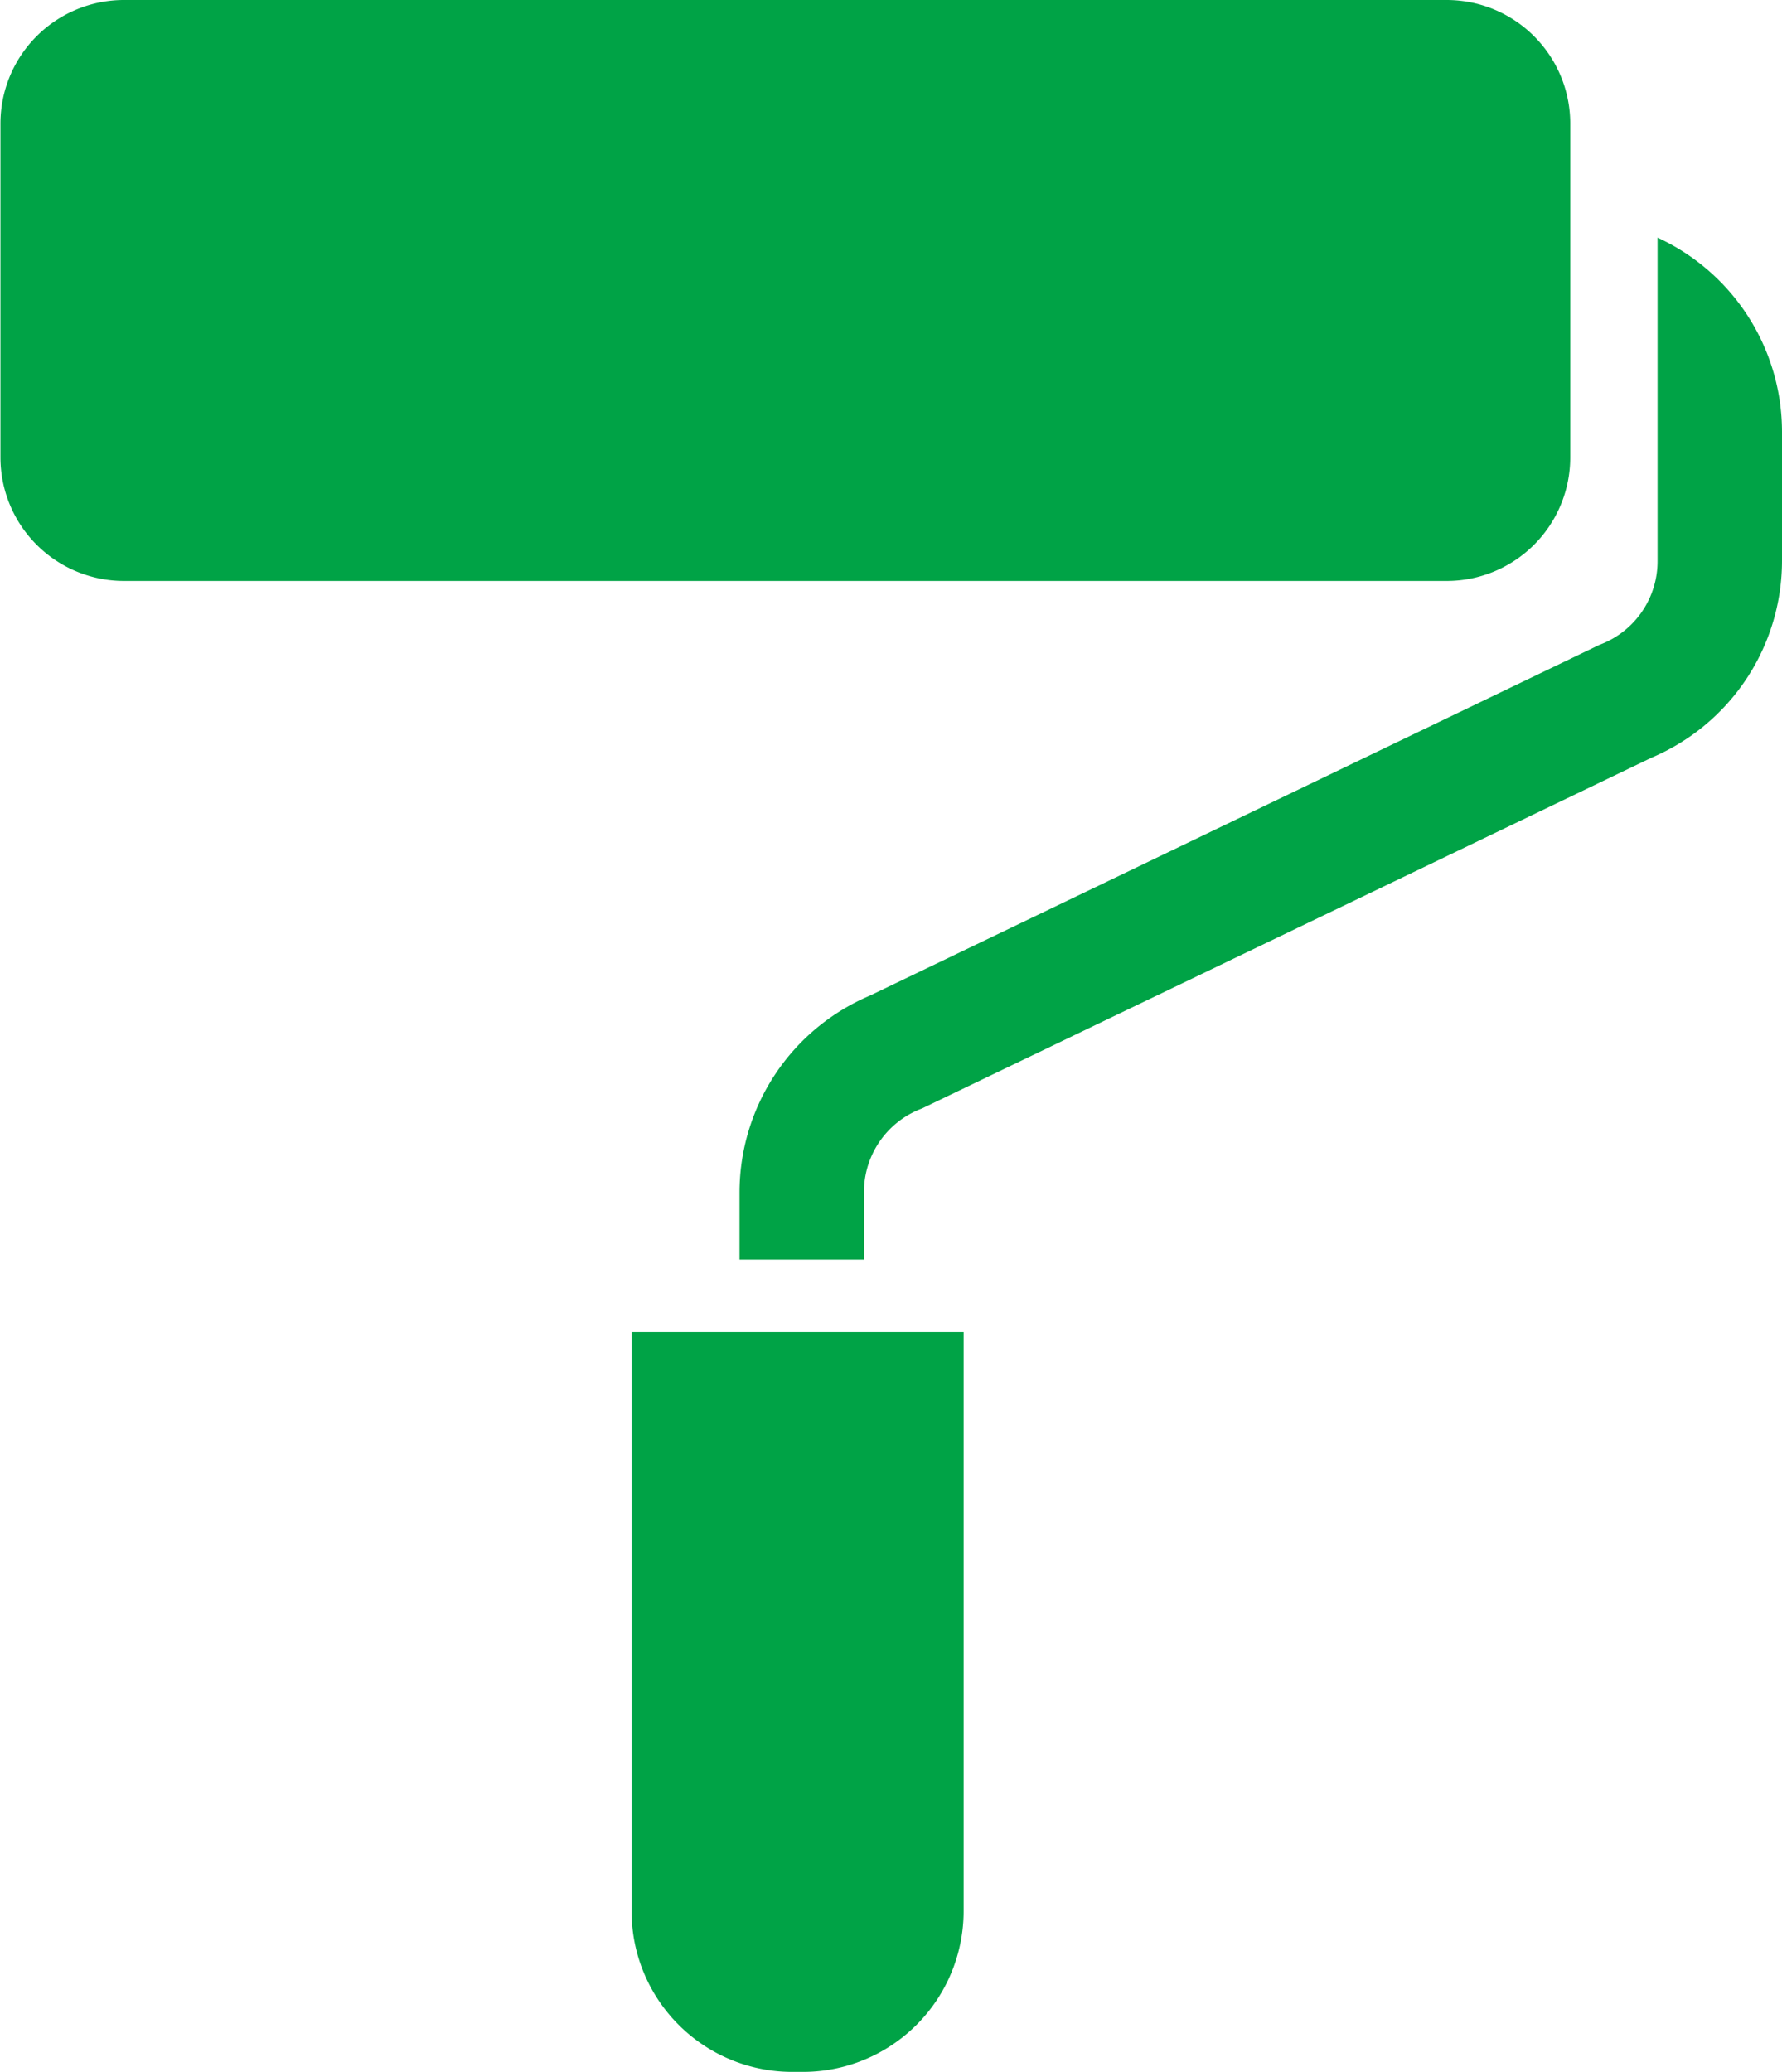 <svg xmlns="http://www.w3.org/2000/svg" width="12" height="13.949" viewBox="0 0 12 13.949">
  <g id="ペンキローラー1" transform="translate(-35.766)">
    <path id="パス_34" data-name="パス 34" d="M46.34,3.079V.832A.832.832,0,0,0,45.508,0H36.6a.832.832,0,0,0-.831.832V3.079a.832.832,0,0,0,.831.832h8.911A.832.832,0,0,0,46.34,3.079Z" fill="#00a346"/>
    <path id="パス_35" data-name="パス 35" d="M191.879,333.163a1.082,1.082,0,0,0,1.082,1.082h.072a1.082,1.082,0,0,0,1.082-1.082v-3.9h-2.236Z" transform="translate(-151.86 -320.297)" fill="#00a346"/>
    <path id="パス_36" data-name="パス 36" d="M224.741,58.738v2.177a.6.6,0,0,1-.378.559l-.013.005-4.912,2.361h0a1.44,1.44,0,0,0-.879,1.325v.452h.838v-.452a.6.6,0,0,1,.378-.56l.013-.005,4.912-2.361h0a1.44,1.44,0,0,0,.879-1.325v-.87A1.44,1.44,0,0,0,224.741,58.738Z" transform="translate(-177.813 -57.138)" fill="#00a346"/>
  </g>
</svg>
